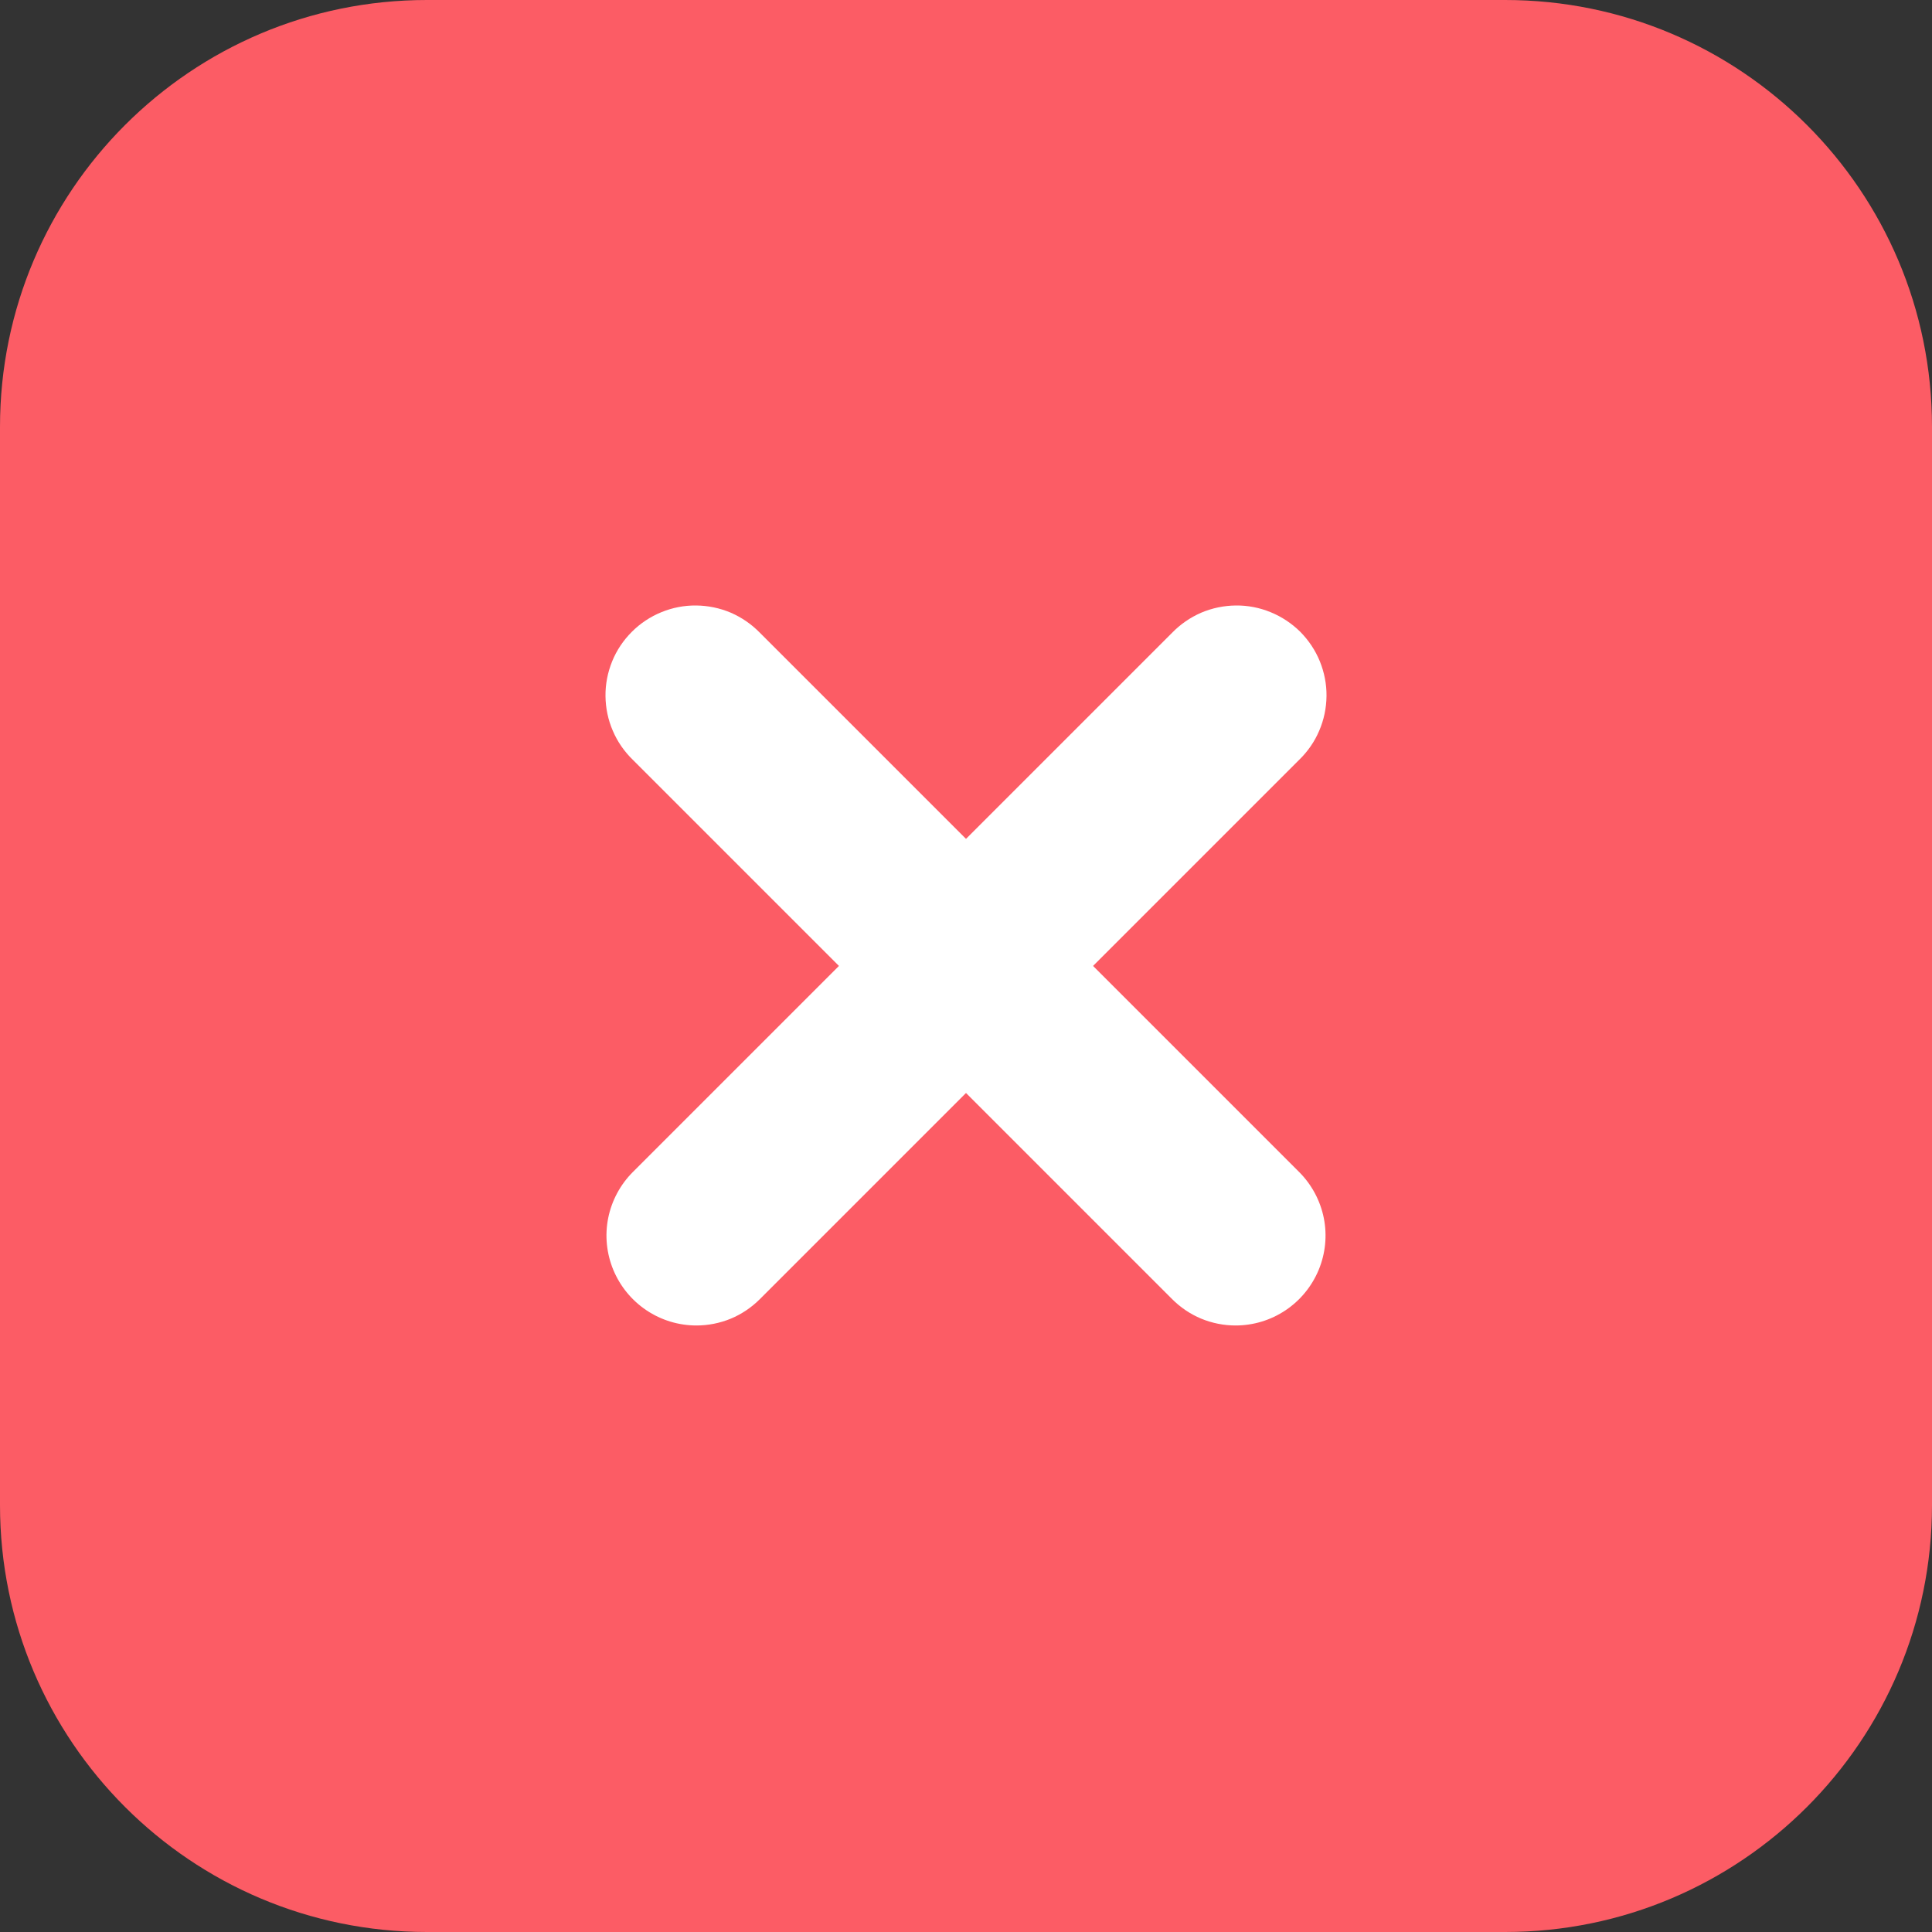 <svg width="15" height="15" viewBox="0 0 15 15" fill="none" xmlns="http://www.w3.org/2000/svg">
<rect x="0" y="0" width="15" height="15" fill="#333333" stroke="none"/>
<path d="M11.686 0H3.314C1.484 0 0 1.484 0 3.314V11.686C0 13.516 1.484 15 3.314 15H11.686C13.516 15 15 13.516 15 11.686V3.314C15 1.484 13.516 0 11.686 0Z" fill="#FC5C65"/>
<path d="M5.407 10.291C5.269 10.291 5.134 10.25 5.019 10.173C4.904 10.096 4.815 9.987 4.762 9.86C4.709 9.732 4.695 9.592 4.722 9.457C4.749 9.322 4.816 9.197 4.913 9.1L9.099 4.914C9.164 4.847 9.241 4.794 9.326 4.757C9.411 4.721 9.502 4.702 9.595 4.701C9.688 4.7 9.78 4.718 9.865 4.753C9.951 4.788 10.029 4.84 10.095 4.905C10.16 4.971 10.212 5.048 10.247 5.134C10.282 5.22 10.3 5.312 10.299 5.404C10.298 5.497 10.279 5.589 10.242 5.674C10.206 5.759 10.152 5.836 10.086 5.9L5.9 10.086C5.835 10.151 5.758 10.203 5.674 10.238C5.589 10.273 5.498 10.291 5.407 10.291Z" fill="white"/>
<path d="M9.593 10.291C9.502 10.291 9.411 10.273 9.326 10.238C9.242 10.203 9.165 10.151 9.1 10.086L4.914 5.9C4.848 5.836 4.794 5.759 4.758 5.674C4.721 5.589 4.702 5.497 4.701 5.404C4.7 5.312 4.718 5.22 4.753 5.134C4.788 5.048 4.84 4.971 4.906 4.905C4.971 4.84 5.049 4.788 5.135 4.753C5.22 4.718 5.312 4.7 5.405 4.701C5.498 4.702 5.589 4.721 5.674 4.757C5.759 4.794 5.836 4.847 5.901 4.914L10.087 9.1C10.184 9.197 10.251 9.322 10.278 9.457C10.305 9.592 10.291 9.732 10.238 9.86C10.185 9.987 10.096 10.096 9.981 10.173C9.866 10.25 9.731 10.291 9.593 10.291Z" fill="white"/>
</svg>
